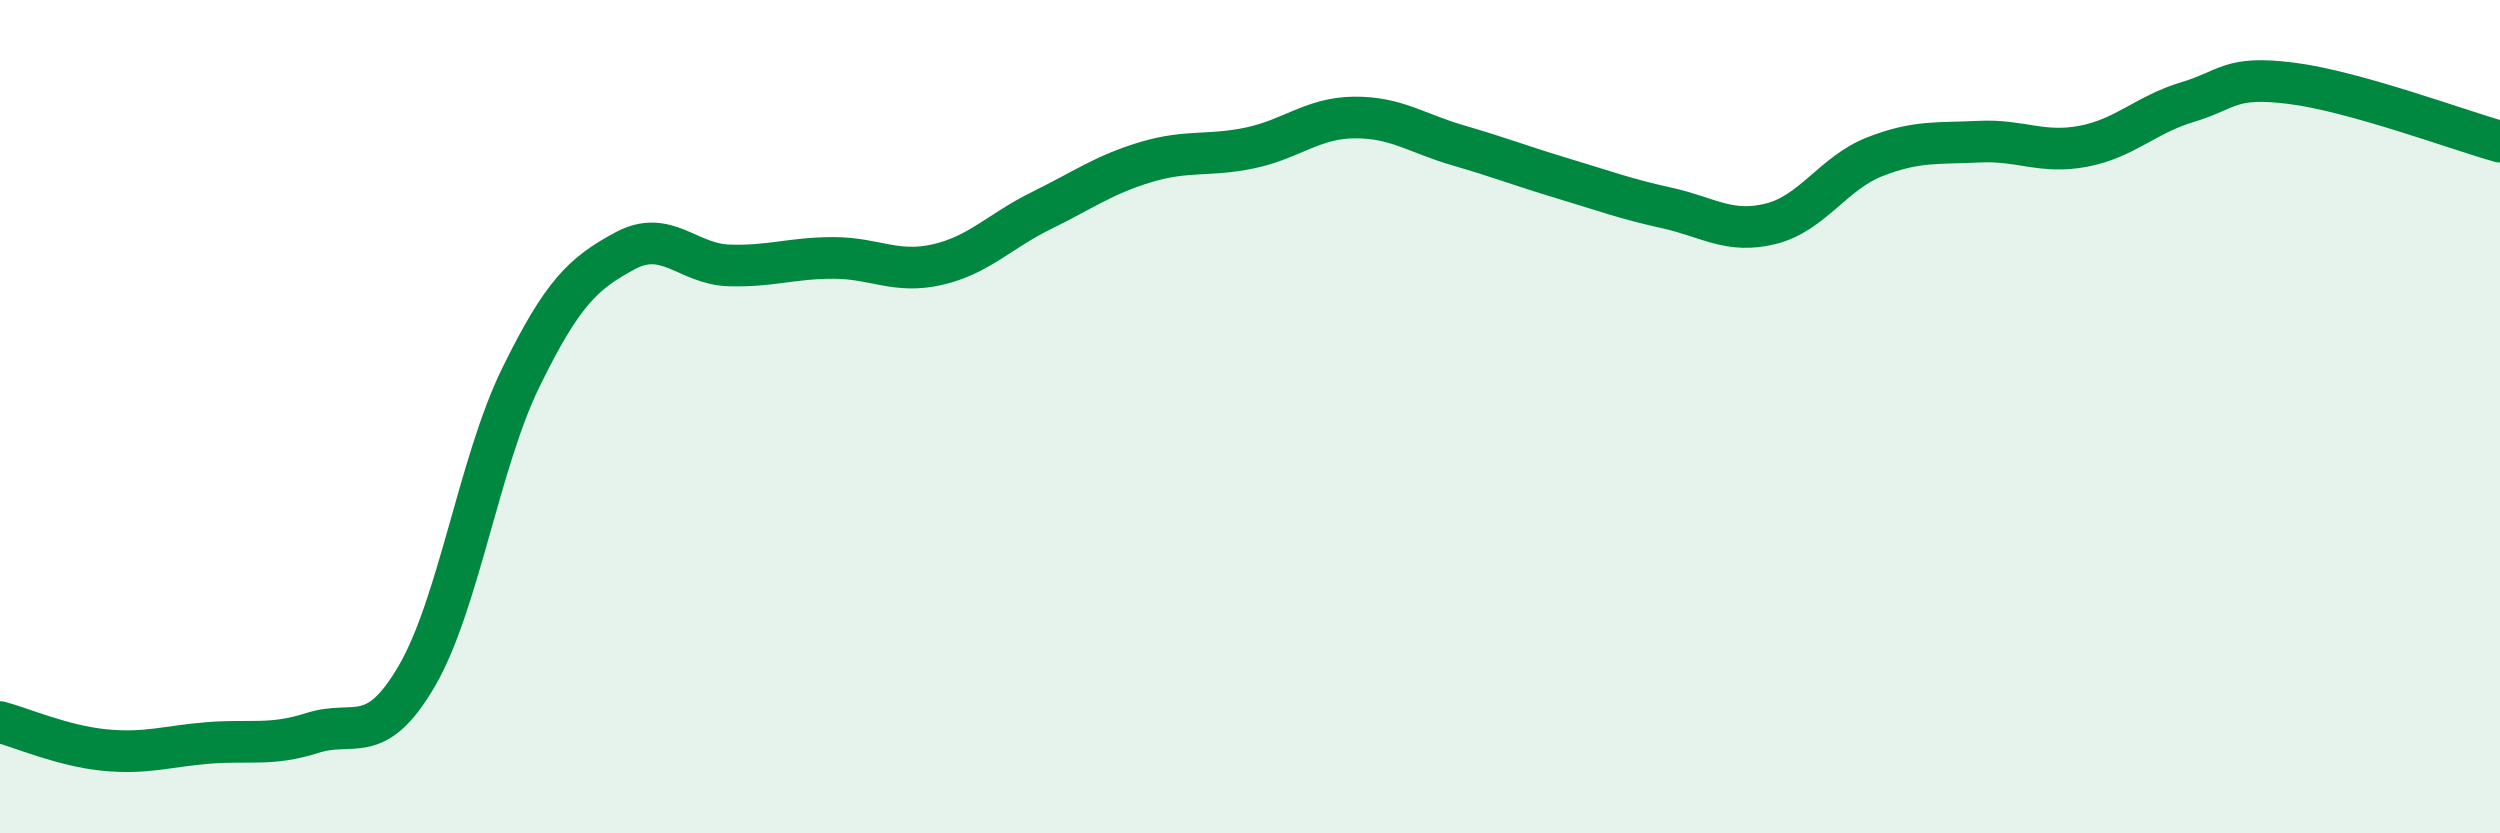 
    <svg width="60" height="20" viewBox="0 0 60 20" xmlns="http://www.w3.org/2000/svg">
      <path
        d="M 0,17.33 C 0.5,17.46 1.5,17.9 2.5,18 C 3.5,18.1 4,17.91 5,17.83 C 6,17.75 6.5,17.91 7.5,17.59 C 8.5,17.27 9,17.94 10,16.23 C 11,14.52 11.5,11.1 12.5,9.06 C 13.5,7.02 14,6.56 15,6.02 C 16,5.48 16.5,6.34 17.5,6.37 C 18.5,6.4 19,6.19 20,6.19 C 21,6.19 21.5,6.58 22.5,6.35 C 23.5,6.12 24,5.54 25,5.05 C 26,4.56 26.5,4.19 27.5,3.89 C 28.5,3.59 29,3.76 30,3.55 C 31,3.34 31.5,2.83 32.5,2.82 C 33.5,2.81 34,3.2 35,3.49 C 36,3.78 36.5,3.98 37.5,4.28 C 38.5,4.58 39,4.77 40,4.99 C 41,5.21 41.5,5.62 42.5,5.37 C 43.5,5.12 44,4.15 45,3.76 C 46,3.37 46.5,3.45 47.5,3.4 C 48.5,3.35 49,3.7 50,3.51 C 51,3.32 51.5,2.75 52.5,2.45 C 53.5,2.15 53.5,1.81 55,2 C 56.5,2.19 59,3.12 60,3.4L60 20L0 20Z"
        fill="#008740"
        opacity="0.1"
        stroke-linecap="round"
        stroke-linejoin="round"
      />
      <path
        d="M 0,17.33 C 0.5,17.46 1.5,17.9 2.5,18 C 3.5,18.1 4,17.91 5,17.83 C 6,17.75 6.5,17.91 7.5,17.59 C 8.5,17.27 9,17.94 10,16.23 C 11,14.52 11.5,11.1 12.5,9.06 C 13.5,7.02 14,6.56 15,6.02 C 16,5.48 16.5,6.34 17.5,6.37 C 18.5,6.4 19,6.19 20,6.19 C 21,6.19 21.5,6.58 22.5,6.35 C 23.5,6.12 24,5.54 25,5.05 C 26,4.56 26.5,4.19 27.5,3.89 C 28.5,3.59 29,3.76 30,3.55 C 31,3.34 31.5,2.83 32.5,2.82 C 33.5,2.81 34,3.2 35,3.49 C 36,3.78 36.5,3.98 37.5,4.28 C 38.5,4.58 39,4.77 40,4.99 C 41,5.21 41.5,5.62 42.5,5.37 C 43.5,5.12 44,4.15 45,3.76 C 46,3.37 46.5,3.45 47.5,3.4 C 48.5,3.35 49,3.7 50,3.51 C 51,3.32 51.5,2.75 52.5,2.45 C 53.5,2.15 53.5,1.81 55,2 C 56.5,2.19 59,3.12 60,3.4"
        stroke="#008740"
        stroke-width="1"
        fill="none"
        stroke-linecap="round"
        stroke-linejoin="round"
      />
    </svg>
  